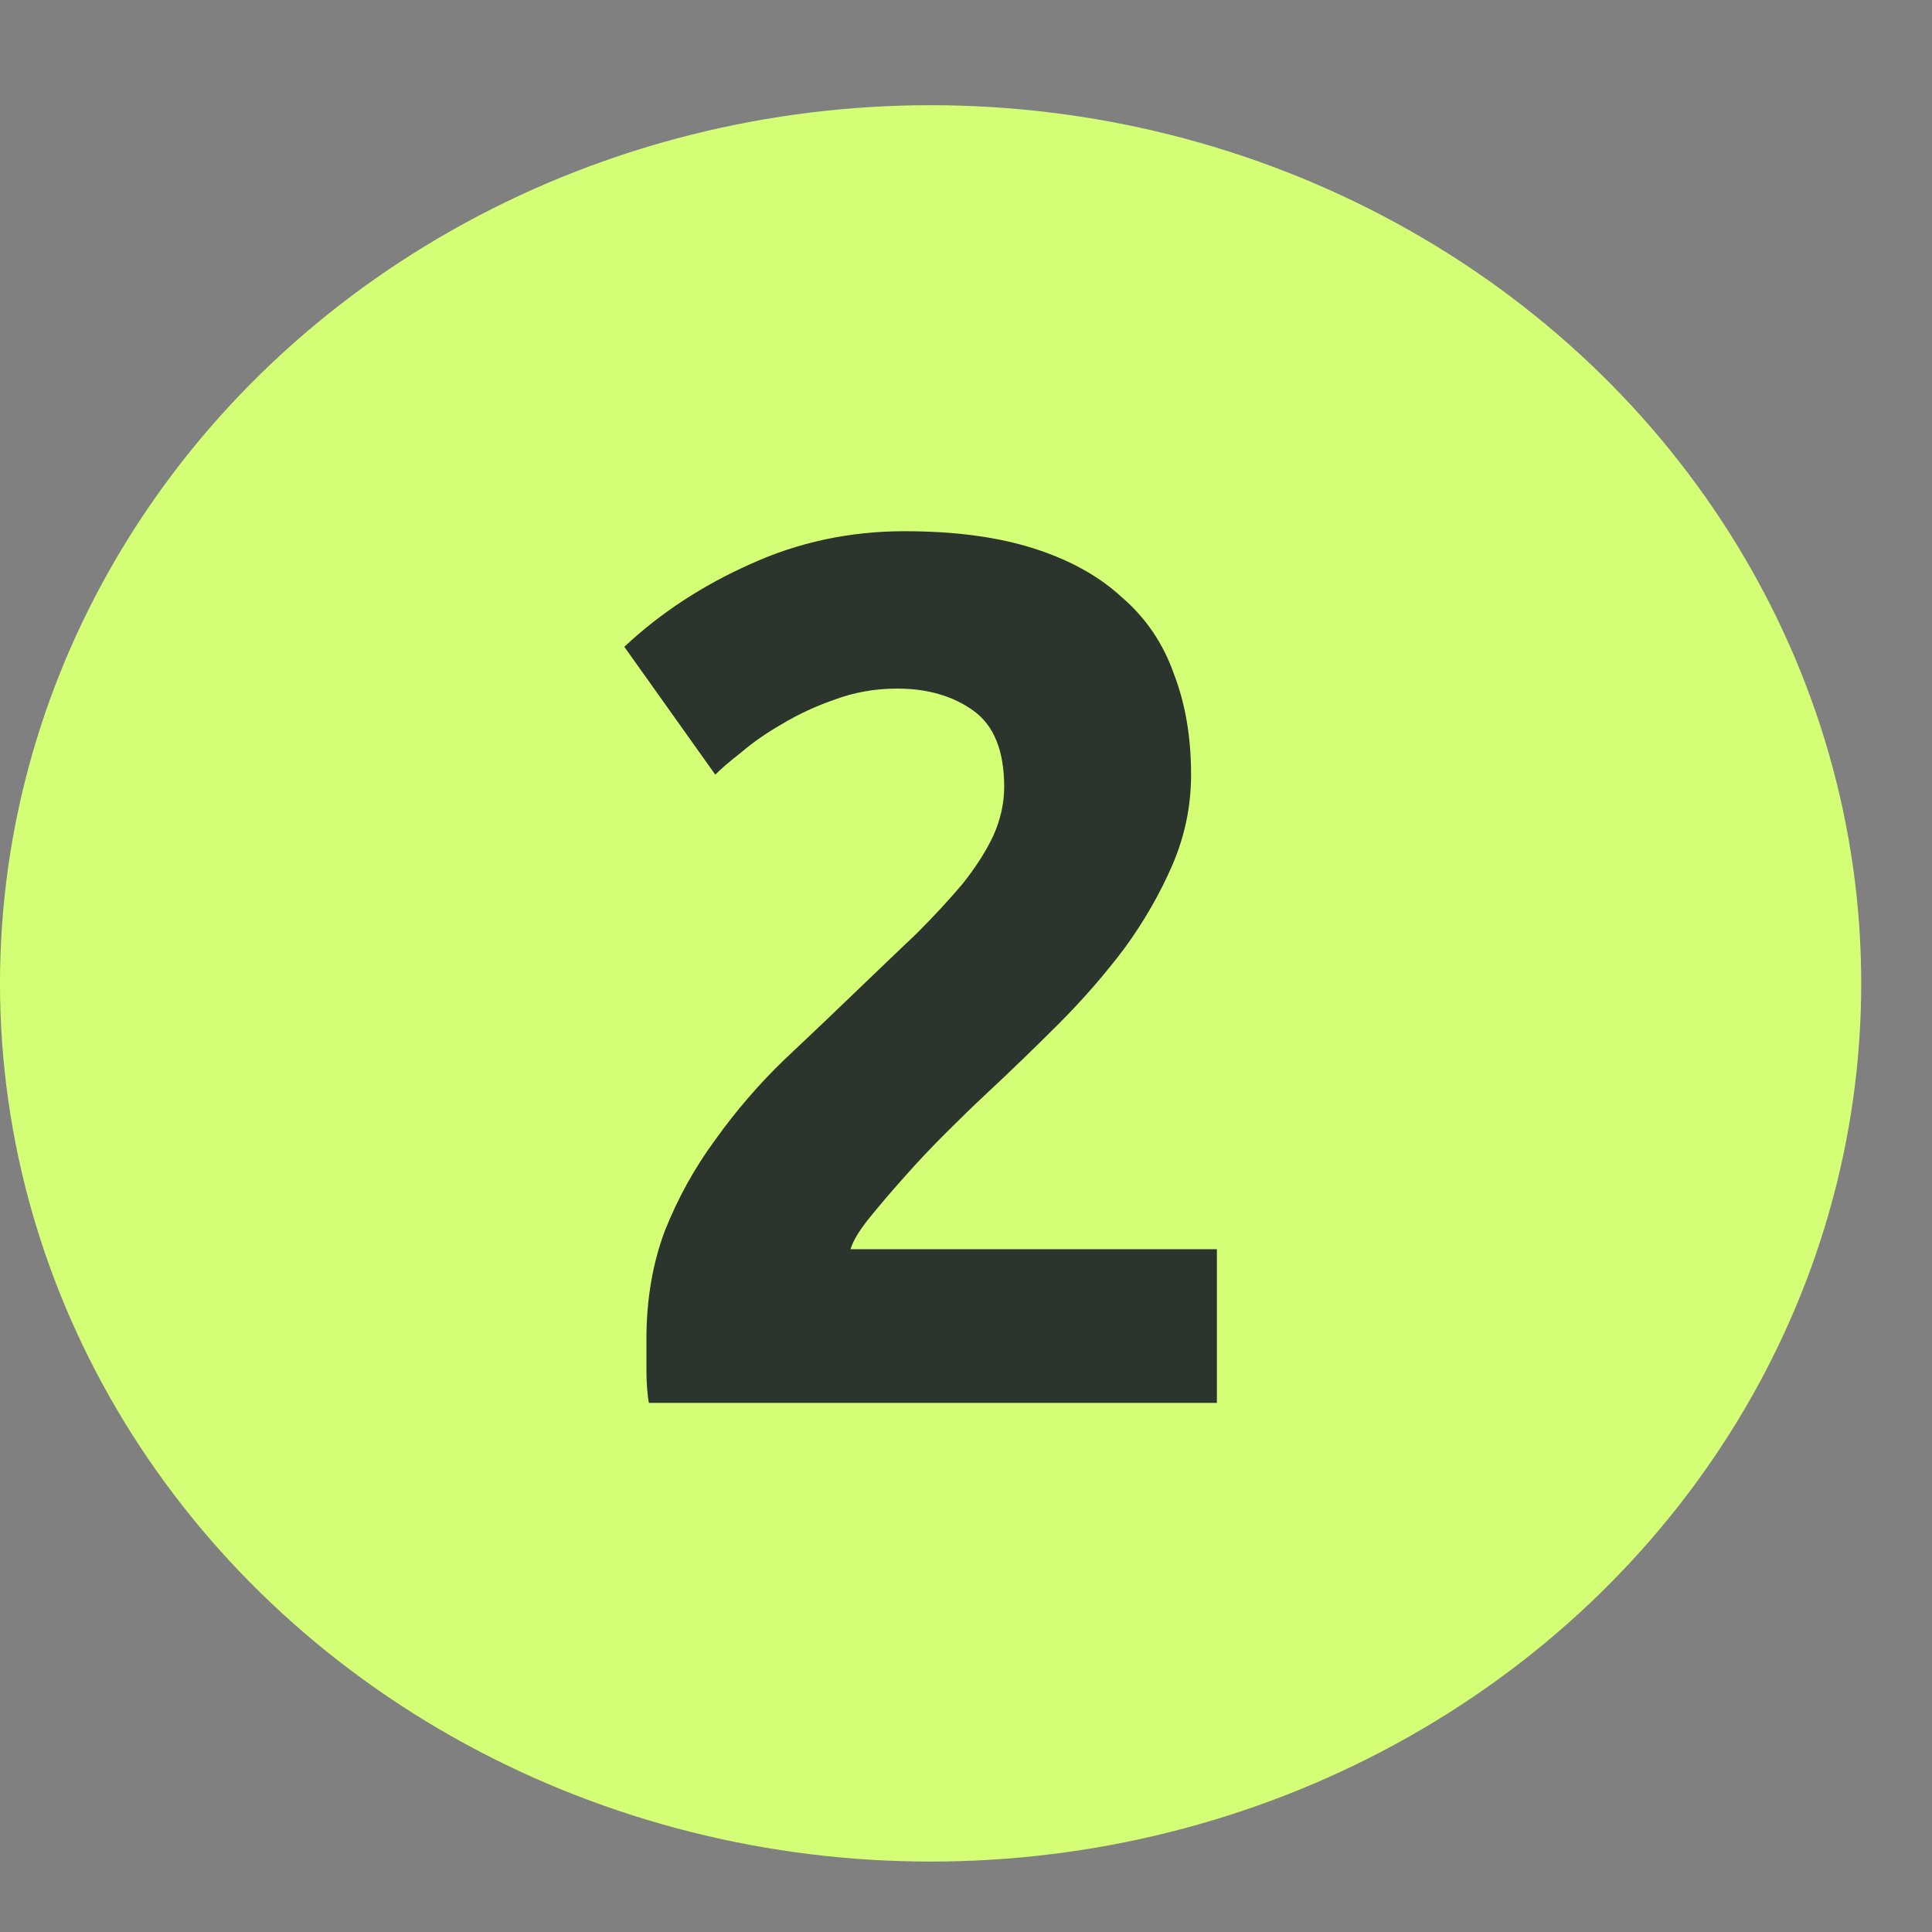 <?xml version="1.0" encoding="UTF-8"?> <svg xmlns="http://www.w3.org/2000/svg" width="22" height="22" viewBox="0 0 22 22" fill="none"><rect x="0" y="0" width="22" height="22" fill="#808080" stroke="none"/> <g clip-path="url(#clip0_325_1067)"> <ellipse cx="10.597" cy="11.198" rx="10.597" ry="10" fill="#D5FE77"></ellipse> <path d="M13.563 8.821C13.563 9.175 13.493 9.516 13.353 9.843C13.213 10.169 13.031 10.487 12.807 10.795C12.583 11.093 12.331 11.383 12.051 11.663C11.771 11.943 11.495 12.209 11.225 12.461C11.085 12.591 10.931 12.741 10.763 12.909C10.604 13.067 10.45 13.231 10.301 13.399C10.151 13.567 10.016 13.725 9.895 13.875C9.783 14.015 9.713 14.131 9.685 14.225H13.857V15.975H7.389C7.37 15.872 7.361 15.741 7.361 15.583C7.361 15.424 7.361 15.312 7.361 15.247C7.361 14.799 7.431 14.388 7.571 14.015C7.72 13.641 7.911 13.296 8.145 12.979C8.378 12.652 8.639 12.349 8.929 12.069C9.227 11.789 9.521 11.509 9.811 11.229C10.035 11.014 10.245 10.813 10.441 10.627C10.637 10.431 10.809 10.244 10.959 10.067C11.108 9.88 11.225 9.698 11.309 9.521C11.393 9.334 11.435 9.147 11.435 8.961C11.435 8.55 11.318 8.261 11.085 8.093C10.851 7.925 10.562 7.841 10.217 7.841C9.965 7.841 9.727 7.883 9.503 7.967C9.288 8.041 9.087 8.135 8.901 8.247C8.723 8.349 8.569 8.457 8.439 8.569C8.308 8.671 8.21 8.755 8.145 8.821L7.109 7.365C7.519 6.982 7.995 6.669 8.537 6.427C9.087 6.175 9.675 6.049 10.301 6.049C10.87 6.049 11.36 6.114 11.771 6.245C12.181 6.375 12.517 6.562 12.779 6.805C13.049 7.038 13.245 7.327 13.367 7.673C13.497 8.009 13.563 8.391 13.563 8.821Z" fill="#2B342D"></path> </g> <defs> <clipPath id="clip0_325_1067"> <rect width="21.194" height="21" fill="white" transform="translate(0 0.475)"></rect> </clipPath> </defs> </svg> 
